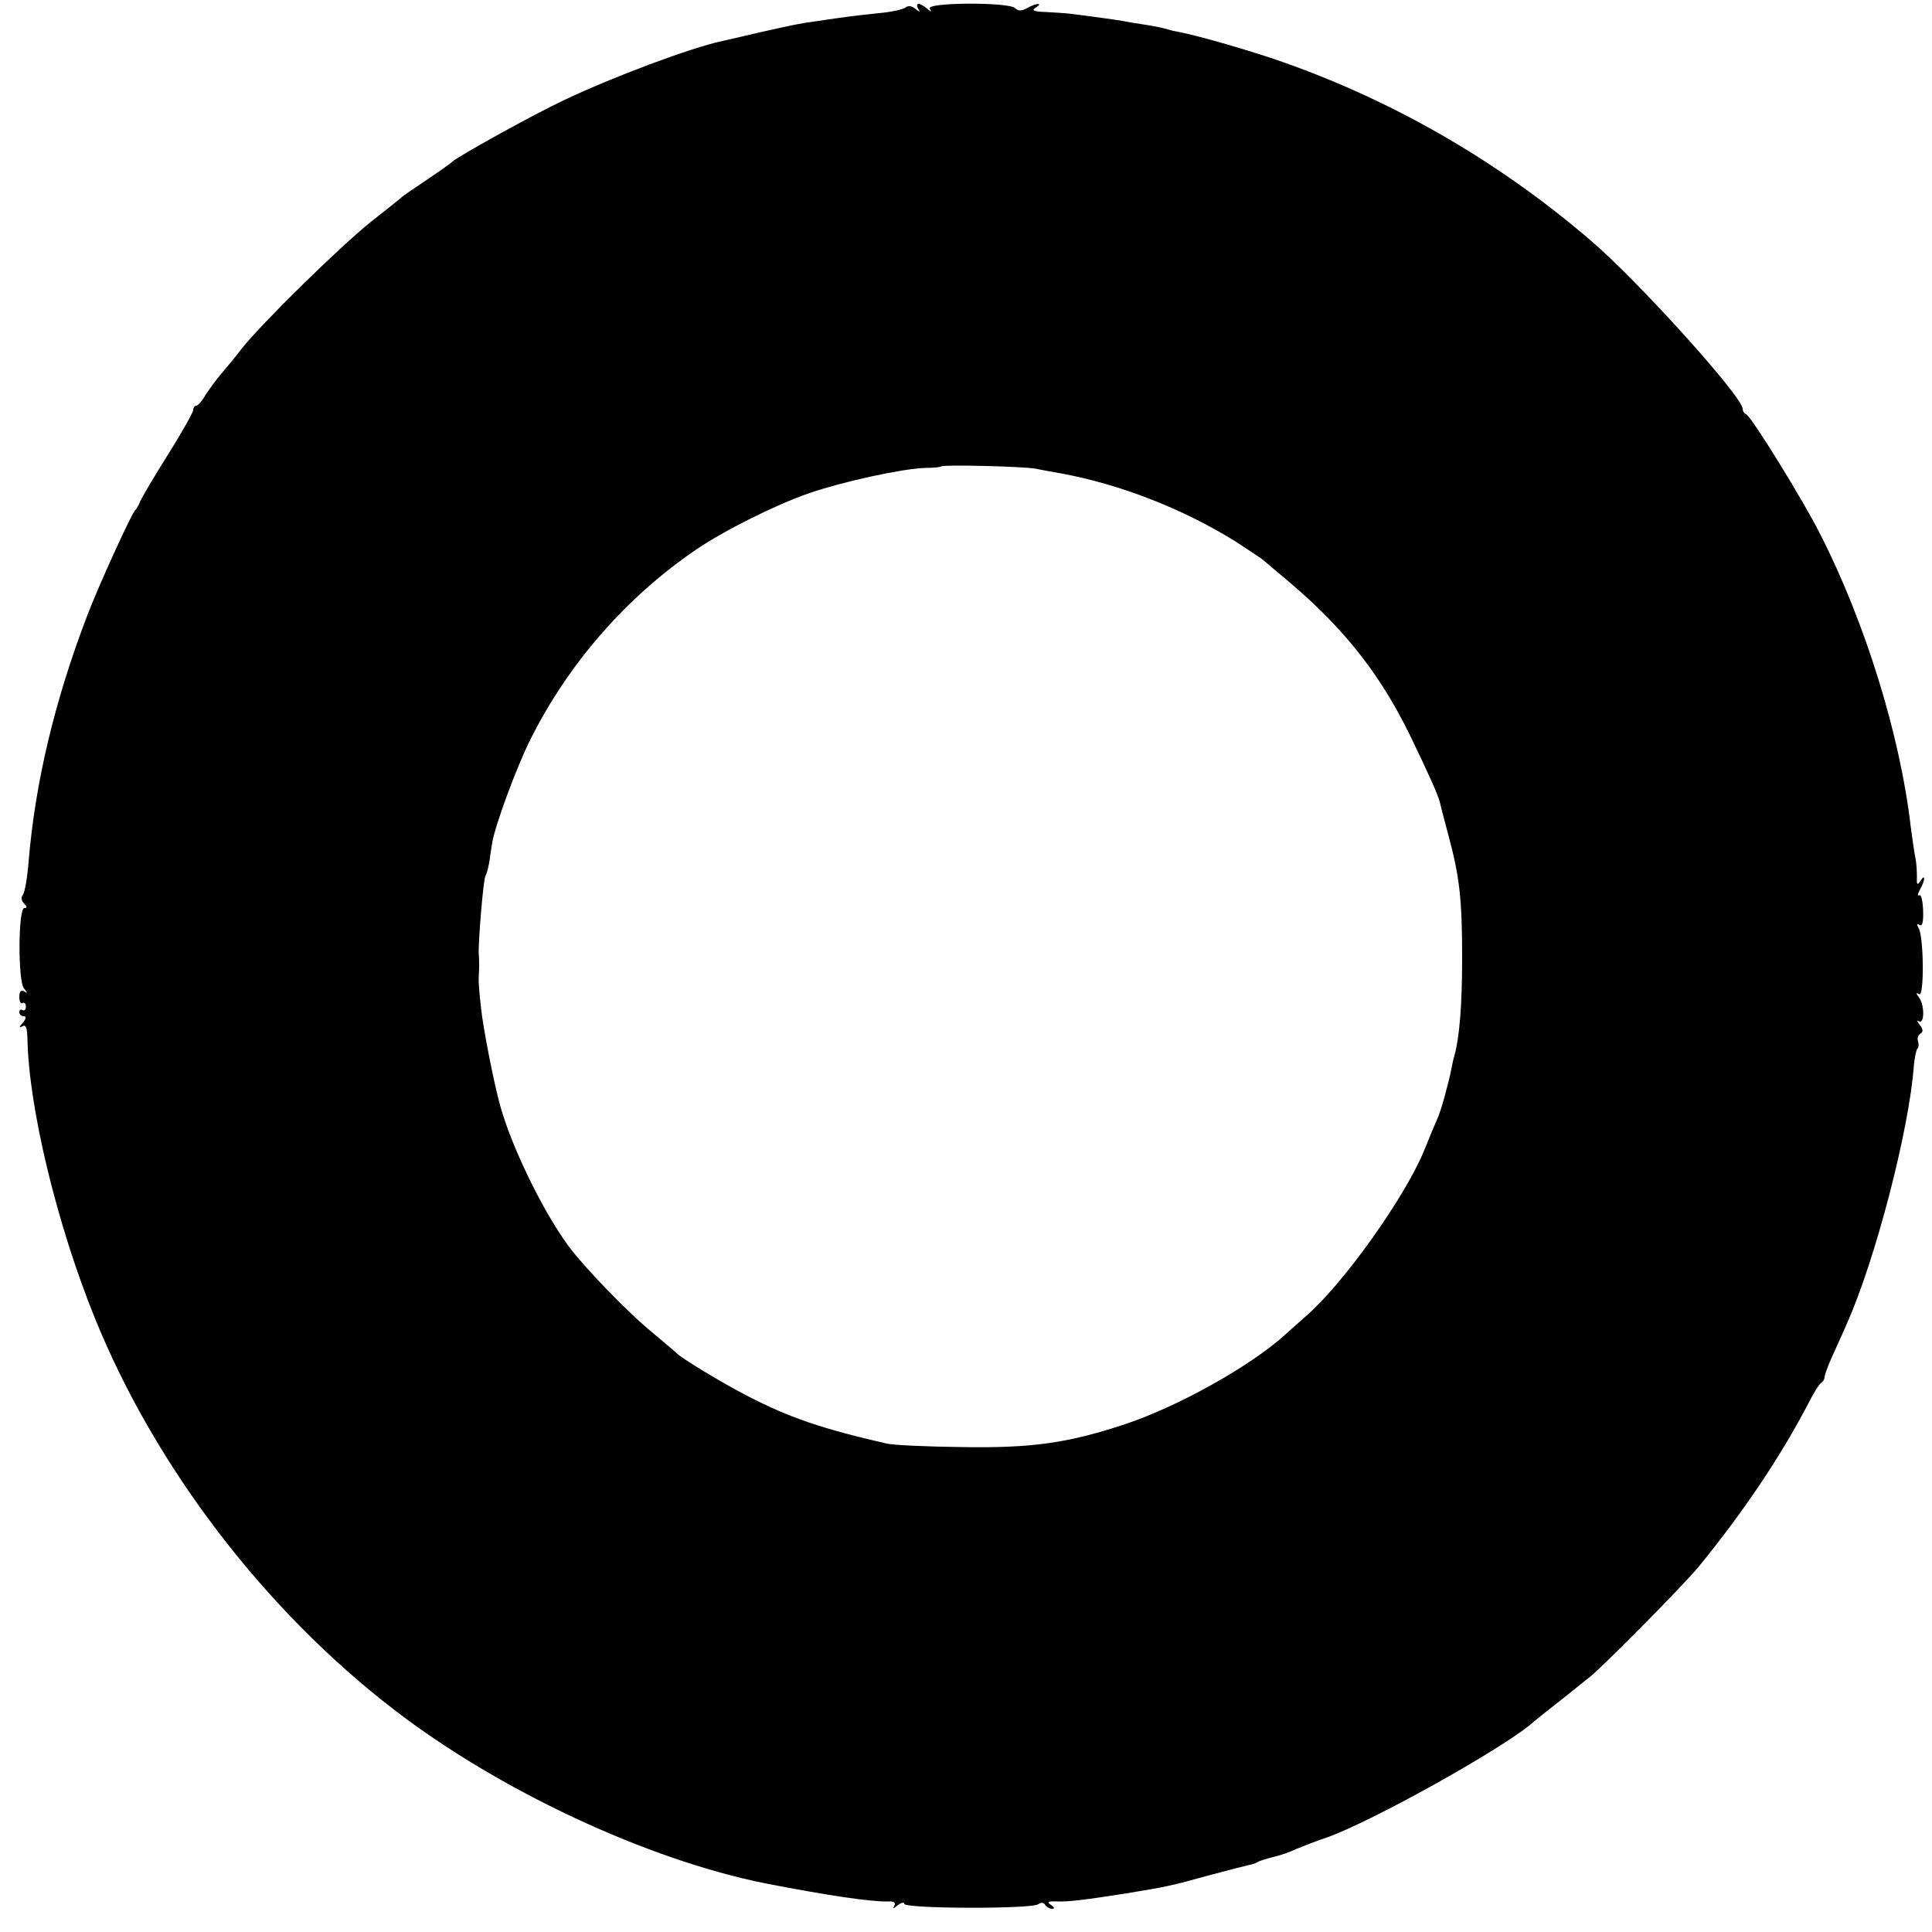 <?xml version="1.0" standalone="no"?>
<!DOCTYPE svg PUBLIC "-//W3C//DTD SVG 20010904//EN"
 "http://www.w3.org/TR/2001/REC-SVG-20010904/DTD/svg10.dtd">
<svg version="1.0" xmlns="http://www.w3.org/2000/svg"
 width="500pt" height="500pt" viewBox="0 0 500 500"
 preserveAspectRatio="xMidYMid meet">
<g transform="translate(0,500) scale(0.1,-0.1)"
fill="#000000" stroke="none">
<path d="M2344 4981 c-5 -5 -36 -12 -69 -15 -59 -6 -90 -10 -163 -21 -44 -6
-53 -8 -147 -29 -38 -9 -81 -19 -95 -22 -81 -17 -284 -93 -410 -153 -79 -37
-281 -149 -290 -160 -3 -3 -32 -24 -65 -46 -33 -22 -62 -42 -65 -45 -3 -3 -39
-32 -80 -64 -79 -63 -284 -264 -335 -329 -16 -21 -40 -50 -53 -65 -13 -15 -30
-39 -40 -54 -9 -16 -20 -28 -24 -28 -4 0 -8 -5 -8 -11 0 -6 -29 -58 -65 -115
-36 -57 -68 -112 -72 -121 -4 -10 -9 -20 -13 -23 -9 -8 -96 -198 -125 -275
-84 -220 -134 -431 -151 -635 -3 -41 -10 -80 -15 -86 -5 -6 -4 -15 3 -22 8 -8
9 -12 1 -12 -16 0 -17 -188 -1 -208 10 -12 10 -14 1 -8 -9 5 -13 0 -13 -14 0
-12 4 -19 8 -16 5 3 9 -1 9 -9 0 -8 -4 -12 -9 -9 -4 3 -8 0 -8 -5 0 -6 5 -11
11 -11 8 0 7 -6 -2 -17 -10 -11 -10 -14 -1 -9 9 5 12 -3 13 -31 3 -178 76
-481 174 -723 156 -386 440 -757 774 -1014 272 -210 657 -389 961 -450 159
-31 273 -48 318 -47 16 1 21 -3 16 -12 -5 -8 -2 -7 9 2 9 7 17 9 17 4 0 -13
331 -14 347 -1 7 5 14 5 18 -2 3 -5 12 -10 18 -10 7 0 6 4 -3 10 -12 8 -8 10
15 9 30 -1 72 4 180 21 104 17 118 20 215 47 52 14 100 26 105 27 6 1 15 4 20
7 6 4 24 9 40 13 17 4 44 13 60 21 17 7 53 21 80 30 117 42 440 222 526 292 7
7 40 33 72 58 32 25 67 54 79 63 39 31 242 237 283 286 117 143 213 286 285
424 13 26 28 50 33 53 5 3 9 10 9 15 0 5 8 28 19 52 10 23 28 61 38 85 73 162
162 502 174 669 2 21 6 40 9 44 4 3 4 12 2 19 -3 7 0 16 6 20 8 5 7 11 -2 23
-7 9 -8 13 -2 9 15 -9 15 43 0 62 -8 11 -8 13 1 8 13 -8 12 150 -2 172 -5 9
-4 12 3 7 7 -4 10 8 9 38 -1 25 -5 42 -10 39 -5 -3 -4 4 2 15 14 25 14 43 1
22 -8 -12 -10 -10 -9 10 0 14 -1 36 -4 50 -3 14 -8 50 -12 80 -27 235 -117
527 -233 755 -45 90 -180 308 -193 313 -5 2 -9 8 -9 14 0 31 -274 335 -396
438 -244 209 -524 368 -819 468 -81 27 -189 58 -238 68 -10 2 -26 5 -35 8 -9
3 -33 8 -52 11 -19 3 -46 7 -60 10 -22 4 -88 13 -145 20 -11 1 -38 3 -60 4
-30 1 -36 4 -25 11 21 13 3 13 -22 -1 -14 -8 -23 -8 -31 0 -16 16 -230 15
-221 -1 6 -10 4 -10 -7 0 -7 6 -17 12 -22 12 -4 0 -5 -6 -1 -12 6 -10 5 -10
-7 -1 -9 8 -19 9 -25 4z m336 -1194 c14 -3 43 -8 65 -12 153 -28 315 -91 452
-176 37 -24 70 -46 73 -49 3 -3 32 -27 65 -55 142 -120 236 -238 314 -398 49
-101 72 -153 77 -172 1 -5 11 -44 22 -85 30 -110 36 -170 36 -320 0 -122 -7
-205 -20 -252 -3 -9 -6 -25 -8 -35 -8 -40 -27 -109 -36 -128 -5 -11 -21 -49
-35 -84 -50 -121 -209 -344 -305 -427 -14 -12 -38 -34 -55 -49 -91 -82 -278
-186 -414 -231 -148 -49 -242 -62 -421 -59 -91 1 -178 5 -195 9 -167 38 -254
68 -360 123 -68 35 -175 100 -185 112 -3 3 -30 26 -60 51 -64 52 -179 171
-220 227 -67 92 -146 255 -176 363 -17 63 -43 196 -49 250 -7 66 -7 69 -5 105
0 11 0 27 -1 35 -2 29 12 194 17 202 3 5 8 23 11 41 2 18 6 39 7 47 8 46 62
192 97 263 99 199 249 371 431 495 72 49 206 116 293 146 88 30 239 63 299 65
21 0 40 2 42 4 5 5 213 0 244 -6z"/>
</g>
</svg>
